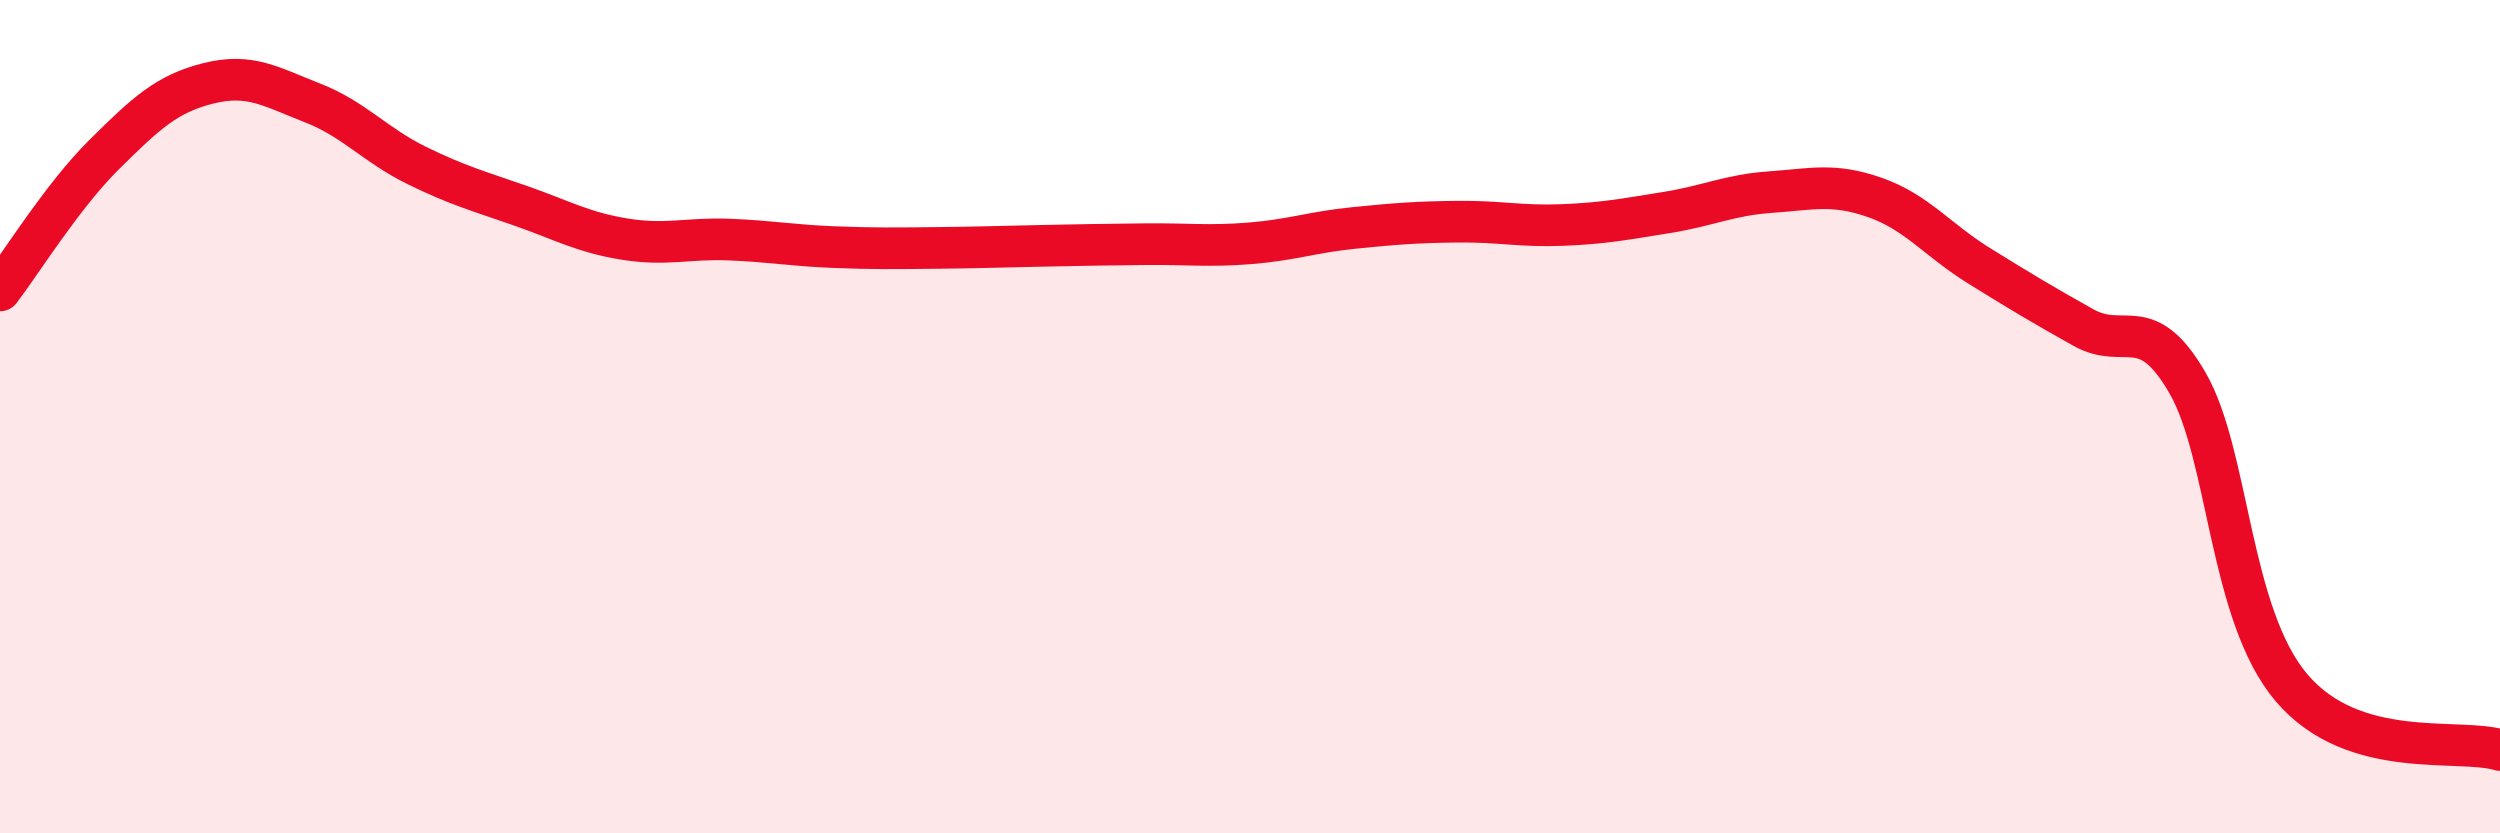 
    <svg width="60" height="20" viewBox="0 0 60 20" xmlns="http://www.w3.org/2000/svg">
      <path
        d="M 0,6.97 C 0.5,6.32 1.5,4.7 2.5,3.71 C 3.5,2.72 4,2.25 5,2 C 6,1.75 6.5,2.08 7.5,2.47 C 8.5,2.86 9,3.48 10,3.97 C 11,4.46 11.5,4.59 12.5,4.94 C 13.5,5.29 14,5.58 15,5.74 C 16,5.9 16.5,5.71 17.5,5.75 C 18.5,5.79 19,5.89 20,5.93 C 21,5.97 21.5,5.96 22.5,5.95 C 23.5,5.94 24,5.92 25,5.9 C 26,5.88 26.5,5.87 27.5,5.86 C 28.5,5.85 29,5.92 30,5.84 C 31,5.76 31.5,5.57 32.5,5.47 C 33.5,5.37 34,5.33 35,5.32 C 36,5.31 36.5,5.44 37.5,5.4 C 38.5,5.36 39,5.26 40,5.1 C 41,4.94 41.5,4.68 42.5,4.61 C 43.5,4.54 44,4.39 45,4.74 C 46,5.09 46.5,5.76 47.5,6.38 C 48.5,7 49,7.3 50,7.86 C 51,8.42 51.5,7.46 52.5,9.19 C 53.5,10.92 53.5,14.75 55,16.51 C 56.5,18.27 59,17.7 60,18L60 20L0 20Z"
        fill="#EB0A25"
        opacity="0.1"
        stroke-linecap="round"
        stroke-linejoin="round"
      />
      <path
        d="M 0,6.97 C 0.5,6.32 1.5,4.7 2.5,3.71 C 3.5,2.72 4,2.25 5,2 C 6,1.75 6.5,2.08 7.5,2.47 C 8.5,2.86 9,3.48 10,3.97 C 11,4.46 11.5,4.59 12.5,4.94 C 13.5,5.29 14,5.58 15,5.74 C 16,5.9 16.5,5.71 17.5,5.75 C 18.5,5.79 19,5.89 20,5.93 C 21,5.97 21.5,5.96 22.5,5.95 C 23.5,5.94 24,5.92 25,5.9 C 26,5.88 26.5,5.87 27.5,5.86 C 28.5,5.85 29,5.92 30,5.84 C 31,5.76 31.5,5.57 32.5,5.47 C 33.5,5.37 34,5.33 35,5.32 C 36,5.31 36.5,5.44 37.5,5.4 C 38.5,5.36 39,5.26 40,5.1 C 41,4.94 41.5,4.68 42.5,4.61 C 43.5,4.54 44,4.39 45,4.74 C 46,5.09 46.5,5.76 47.5,6.38 C 48.5,7 49,7.3 50,7.86 C 51,8.42 51.5,7.46 52.5,9.19 C 53.5,10.92 53.5,14.75 55,16.51 C 56.5,18.27 59,17.7 60,18"
        stroke="#EB0A25"
        stroke-width="1"
        fill="none"
        stroke-linecap="round"
        stroke-linejoin="round"
      />
    </svg>
  